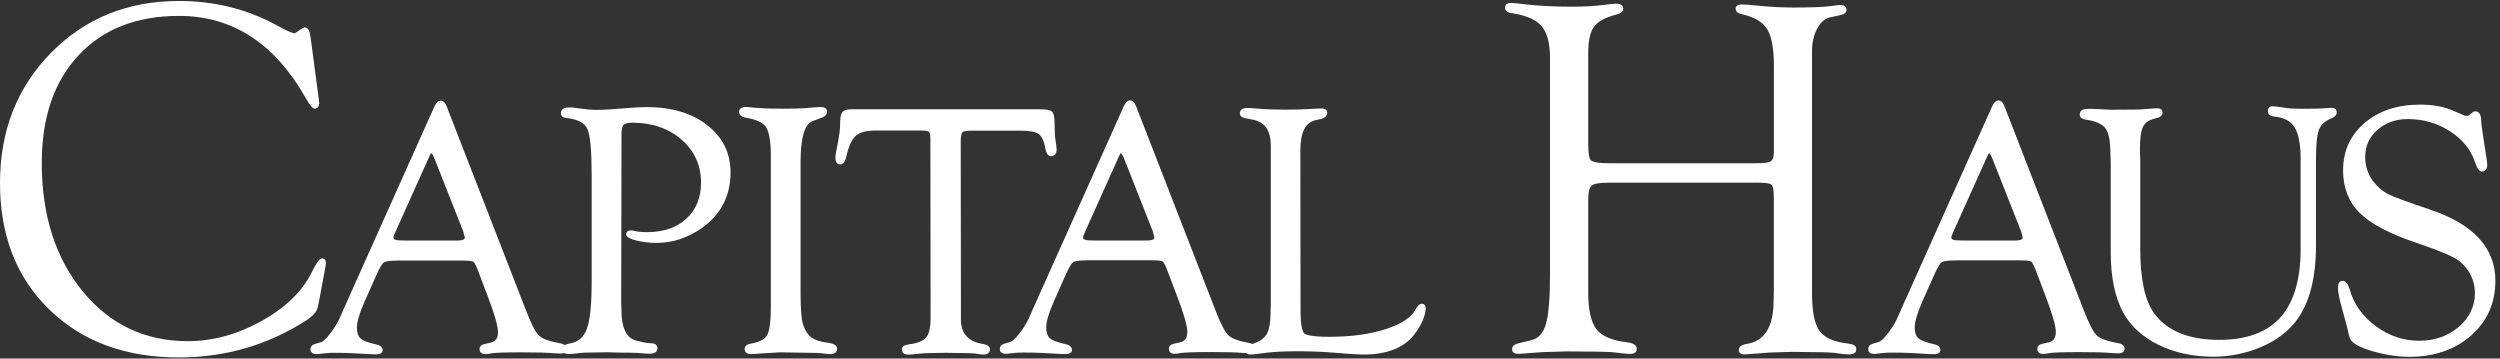 <svg width="258" height="37" viewBox="0 0 258 37" fill="none" xmlns="http://www.w3.org/2000/svg">
<rect x="0" y="0" width="258" height="37" fill="#333333" stroke="none"/>
<path d="M85.352 35.363C84.625 35.257 84.087 35.081 83.751 34.842C83.423 34.61 83.144 34.195 82.913 33.604C82.717 33.077 82.619 31.966 82.619 30.299V16.705C82.619 14.229 83.032 12.816 83.849 12.506L84.779 12.148C85.254 11.986 85.352 11.726 85.352 11.529C85.352 11.346 85.268 11.043 84.709 11.043C84.639 11.043 84.485 11.043 84.248 11.065L83.046 11.163C82.417 11.205 81.648 11.219 80.767 11.219C79.328 11.219 78.161 11.163 77.294 11.058C76.847 11.008 76.56 11.051 76.4 11.219C76.309 11.311 76.267 11.437 76.274 11.585C76.288 11.873 76.525 12.063 76.98 12.148C78.049 12.323 78.748 12.654 79.062 13.132C79.384 13.624 79.551 14.616 79.551 16.079V31.628C79.551 33.133 79.426 34.125 79.174 34.575C78.936 35.011 78.377 35.299 77.532 35.454C76.966 35.545 76.847 35.806 76.847 36.017C76.847 36.171 76.91 36.544 77.49 36.544C77.72 36.544 78.007 36.523 78.363 36.488L80.474 36.361L83.088 36.403C83.982 36.403 84.611 36.432 84.975 36.481C85.261 36.523 85.492 36.544 85.68 36.544C86.302 36.544 86.393 36.178 86.393 35.96C86.393 35.553 85.806 35.419 85.359 35.356L85.352 35.363Z" fill="white"/>
<path d="M72.968 12.9C71.382 11.67 69.285 11.051 66.748 11.051C66.266 11.051 65.637 11.079 64.875 11.142C63.422 11.269 62.297 11.339 61.535 11.339C61.053 11.339 60.431 11.283 59.683 11.177C59.291 11.114 58.97 11.086 58.739 11.086C58.054 11.086 57.894 11.395 57.88 11.656C57.873 11.831 57.936 12.141 58.488 12.183C59.627 12.31 60.34 12.682 60.619 13.301C60.913 13.948 61.059 15.545 61.059 18.048V29.047C61.059 31.41 60.892 33.063 60.556 33.956C60.235 34.828 59.648 35.314 58.767 35.454C58.551 35.489 58.39 35.546 58.285 35.616C58.18 35.539 58.033 35.468 57.817 35.433C56.706 35.236 55.972 34.962 55.622 34.631C55.266 34.294 54.805 33.394 54.253 31.952L46.111 11.016C45.957 10.601 45.74 10.39 45.482 10.39C45.223 10.39 45.007 10.601 44.818 11.023L35.544 31.713L35.02 32.908C34.761 33.45 34.426 33.977 34.028 34.484C33.545 35.089 33.273 35.271 33.126 35.314L32.455 35.511C32.19 35.595 32.036 35.785 32.036 36.052C32.036 36.235 32.12 36.544 32.679 36.544C32.707 36.544 32.784 36.544 33.699 36.439C33.888 36.425 34.153 36.411 34.496 36.411C35.244 36.411 35.914 36.425 36.481 36.453L38.207 36.551C38.486 36.565 38.696 36.572 38.829 36.572C39.094 36.572 39.276 36.516 39.388 36.404C39.458 36.326 39.493 36.228 39.486 36.108C39.472 35.82 39.241 35.623 38.801 35.539C37.997 35.363 37.459 35.159 37.2 34.92C36.956 34.695 36.83 34.322 36.83 33.802C36.83 33.232 37.096 32.339 37.62 31.136L38.808 28.464C39.241 27.479 39.486 27.163 39.618 27.078C39.751 26.994 40.129 26.888 41.191 26.888H47.718C48.585 26.888 48.801 26.973 48.857 27.015C48.913 27.05 49.074 27.233 49.395 28.098L50.304 30.496C51.031 32.381 51.394 33.654 51.394 34.28C51.394 34.906 51.15 35.257 50.611 35.363L50.059 35.489C49.584 35.581 49.486 35.827 49.486 36.017C49.486 36.179 49.549 36.544 50.108 36.544C50.234 36.544 50.43 36.523 50.695 36.467C51.101 36.397 52.149 36.361 53.805 36.361C55.462 36.361 56.51 36.39 57.125 36.453C57.481 36.474 57.712 36.488 57.824 36.488C57.998 36.488 58.124 36.46 58.222 36.418C58.411 36.565 58.781 36.565 59.711 36.446C60.06 36.397 60.591 36.376 61.297 36.376L62.695 36.354L63.981 36.39C64.833 36.39 65.462 36.404 65.84 36.425C66.441 36.481 66.853 36.502 67.063 36.502C67.37 36.502 67.587 36.432 67.72 36.291C67.817 36.186 67.859 36.045 67.846 35.883C67.832 35.672 67.699 35.419 67.133 35.419C66.811 35.419 66.322 35.328 65.672 35.152C64.784 34.927 64.295 34.132 64.162 32.74L64.106 31.221L64.141 13.808C64.141 13.351 64.218 13.034 64.365 12.886C64.512 12.739 64.812 12.661 65.246 12.661C67.3 12.661 69.013 13.252 70.347 14.419C71.675 15.58 72.346 17.071 72.346 18.85C72.346 20.383 71.843 21.635 70.844 22.556C69.844 23.485 68.481 23.956 66.804 23.956C66.21 23.956 65.777 23.914 65.511 23.836C64.805 23.653 64.652 23.956 64.624 24.125C64.575 24.49 65.148 24.687 65.651 24.814C66.294 24.983 67.007 25.067 67.776 25.067C69.411 25.067 70.983 24.547 72.444 23.52C74.401 22.134 75.393 20.207 75.393 17.795C75.393 15.798 74.582 14.152 72.975 12.915L72.968 12.9ZM41.282 24.807C40.604 24.807 40.604 24.568 40.604 24.49C40.604 24.455 40.625 24.314 40.828 23.886L44.343 16.065C44.434 15.868 44.483 15.819 44.483 15.812C44.525 15.812 44.65 15.875 44.818 16.311L47.788 23.829L47.879 24.16C47.949 24.392 47.963 24.49 47.963 24.526C47.963 24.722 47.711 24.821 47.215 24.821H41.778L41.282 24.807Z" fill="white"/>
<path d="M101.405 35.496C99.951 35.243 99.224 34.462 99.168 33.119L99.147 14.616C99.147 13.927 99.252 13.716 99.315 13.653C99.378 13.589 99.574 13.484 100.203 13.484H105.269C106.241 13.484 106.898 13.603 107.212 13.842C107.527 14.082 107.764 14.616 107.911 15.432C108.023 16.023 108.302 16.142 108.519 16.121C108.722 16.1 109.064 15.98 109.043 15.376C109.029 15.186 108.994 14.883 108.931 14.468C108.868 14.152 108.841 13.639 108.841 12.935C108.841 11.923 108.694 11.655 108.589 11.543C108.477 11.43 108.226 11.276 107.275 11.276H87.847C87.379 11.276 87.078 11.381 86.917 11.599C86.77 11.803 86.701 12.19 86.701 12.781C86.701 13.329 86.61 14.046 86.435 14.897C86.288 15.58 86.211 16.058 86.211 16.325C86.211 16.86 86.512 16.958 86.687 16.965C86.994 16.986 87.211 16.712 87.344 16.156C87.574 15.108 87.903 14.384 88.315 14.018C88.72 13.653 89.398 13.47 90.335 13.47H95.108C95.653 13.47 95.821 13.554 95.877 13.61C95.919 13.653 96.016 13.8 96.016 14.342L96.037 32.803C96.037 33.78 95.884 34.455 95.583 34.821C95.283 35.18 94.689 35.426 93.801 35.538C93.312 35.595 93.067 35.77 93.067 36.052C93.067 36.256 93.158 36.6 93.766 36.6C93.843 36.6 94.06 36.586 94.989 36.488C95.332 36.453 95.758 36.431 96.261 36.431L97.666 36.41L98.987 36.431C99.832 36.431 100.37 36.453 100.587 36.481C101.055 36.558 101.342 36.593 101.496 36.593C102.09 36.593 102.159 36.214 102.159 36.045C102.159 35.756 101.901 35.566 101.398 35.482L101.405 35.496Z" fill="white"/>
<path d="M146.74 31.347C146.509 31.347 146.3 31.537 146.097 31.917C145.664 32.754 144.622 33.443 143.015 33.963C141.38 34.49 139.423 34.758 137.193 34.758C135.251 34.758 134.726 34.533 134.587 34.399C134.447 34.266 134.216 33.773 134.216 31.931L134.195 15.523C134.195 13.709 134.698 12.668 135.698 12.422L136.327 12.274C136.858 12.148 136.97 11.845 136.97 11.613C136.97 11.459 136.893 11.191 136.383 11.191C136.32 11.191 136.061 11.205 135.6 11.226C134.705 11.29 133.699 11.318 132.602 11.318C131.582 11.318 130.666 11.283 129.862 11.212C129.38 11.163 128.996 11.142 128.716 11.142C128.052 11.142 127.947 11.494 127.947 11.698C127.947 11.873 128.045 12.105 128.507 12.197L129.317 12.359C130.547 12.612 131.148 13.484 131.148 15.024V31.256L131.127 32.092C131.127 33.218 130.987 34.026 130.722 34.49C130.47 34.919 129.981 35.257 129.261 35.496C129.177 35.461 129.08 35.433 128.961 35.405C127.857 35.208 127.116 34.934 126.766 34.603C126.41 34.266 125.949 33.365 125.397 31.924L117.255 10.987C117.101 10.572 116.884 10.361 116.626 10.361C116.367 10.361 116.151 10.572 115.962 10.994L106.688 31.684L106.164 32.88C105.905 33.422 105.57 33.949 105.172 34.455C104.689 35.06 104.417 35.243 104.27 35.285L103.599 35.482C103.334 35.566 103.18 35.756 103.18 36.024C103.18 36.206 103.264 36.516 103.823 36.516C103.851 36.516 103.921 36.516 104.843 36.41C105.032 36.396 105.297 36.382 105.64 36.382C106.388 36.382 107.058 36.396 107.625 36.425L109.351 36.523C109.63 36.537 109.833 36.544 109.966 36.544C110.231 36.544 110.413 36.488 110.525 36.375C110.595 36.298 110.63 36.2 110.623 36.08C110.609 35.792 110.378 35.595 109.938 35.51C109.141 35.334 108.596 35.13 108.337 34.891C108.093 34.666 107.967 34.294 107.967 33.773C107.967 33.204 108.233 32.31 108.757 31.108L109.945 28.435C110.378 27.451 110.623 27.134 110.755 27.05C110.888 26.965 111.266 26.86 112.328 26.86H118.855C119.722 26.86 119.938 26.945 119.994 26.987C120.05 27.022 120.211 27.205 120.533 28.07L121.441 30.468C122.168 32.353 122.531 33.626 122.531 34.251C122.531 34.877 122.287 35.229 121.749 35.334L121.196 35.461C120.721 35.553 120.623 35.799 120.623 35.989C120.623 36.15 120.686 36.516 121.245 36.516C121.371 36.516 121.567 36.495 121.832 36.439C122.238 36.368 123.286 36.333 124.942 36.333C126.599 36.333 127.647 36.361 128.262 36.425C128.409 36.432 128.534 36.446 128.632 36.446C128.73 36.537 128.87 36.586 129.066 36.586C129.08 36.586 129.094 36.586 129.115 36.586C129.373 36.572 129.723 36.537 130.142 36.474C131.127 36.326 132.378 36.249 133.839 36.249C135.104 36.249 136.32 36.291 137.459 36.382L139.409 36.53C139.94 36.565 140.38 36.586 140.758 36.586C143.12 36.586 144.86 35.904 145.922 34.561C146.67 33.59 147.075 32.683 147.131 31.86C147.138 31.684 147.103 31.551 147.012 31.459C146.935 31.382 146.838 31.34 146.705 31.34L146.74 31.347ZM119.121 24.525C119.121 24.722 118.869 24.821 118.373 24.821H112.936L112.447 24.806C111.769 24.806 111.769 24.567 111.769 24.49C111.769 24.448 111.79 24.314 111.992 23.885L115.508 16.065C115.599 15.868 115.654 15.819 115.647 15.812C115.689 15.812 115.815 15.875 115.983 16.311L118.953 23.829L119.044 24.16C119.114 24.392 119.128 24.49 119.128 24.525H119.121Z" fill="white"/>
<path d="M250.744 21.614C248.473 20.854 247.04 20.327 246.467 20.045C245.908 19.764 245.384 19.314 244.909 18.709C244.364 17.999 244.091 17.148 244.091 16.17C244.091 15.073 244.51 14.145 245.342 13.407C246.181 12.668 247.236 12.288 248.487 12.288C250.08 12.288 251.548 12.71 252.841 13.547C254.127 14.377 254.993 15.446 255.413 16.719C255.643 17.401 255.867 17.703 256.146 17.703C256.349 17.703 256.685 17.612 256.685 16.986C256.685 16.881 256.657 16.628 256.594 16.22L256.3 14.349C256.105 13.104 256.063 12.675 256.063 12.541C256.063 12.091 255.979 11.789 255.818 11.627C255.727 11.543 255.608 11.494 255.483 11.494C255.343 11.494 255.21 11.536 255.161 11.606L254.909 11.824C254.7 12 254.511 12 254.308 11.909L253.064 11.381C252.163 10.994 251.045 10.797 249.738 10.797C247.425 10.797 245.503 11.43 244.035 12.682C242.554 13.941 241.806 15.587 241.806 17.584C241.806 19.37 242.379 20.847 243.518 21.972C244.643 23.084 246.572 24.11 249.249 25.017C251.8 25.875 253.358 26.544 253.882 27.001C254.903 27.887 255.413 28.991 255.413 30.278C255.413 31.565 254.854 32.789 253.749 33.731C252.638 34.681 251.254 35.166 249.647 35.166C248.04 35.166 246.558 34.666 245.202 33.675C243.847 32.683 242.945 31.438 242.526 29.983C242.33 29.314 242.099 28.998 241.799 28.984C241.659 28.97 241.54 29.019 241.449 29.104C241.331 29.216 241.275 29.399 241.275 29.666C241.275 30.144 241.428 30.911 241.75 32.029C242.03 33.028 242.176 33.576 242.197 33.668C242.351 34.378 242.456 34.786 242.533 34.955C242.617 35.145 242.777 35.32 243.022 35.482C243.553 35.841 244.392 36.157 245.517 36.425C246.635 36.692 247.669 36.825 248.613 36.825C251.199 36.825 253.351 36.087 255.014 34.631C256.678 33.168 257.523 31.263 257.523 28.97C257.523 25.58 255.245 23.105 250.751 21.628L250.744 21.614Z" fill="white"/>
<path d="M240.632 11.128C240.527 11.128 240.275 11.142 239.821 11.177C239.521 11.212 238.689 11.226 237.347 11.226C236.718 11.226 236.18 11.191 235.733 11.114C235.216 11.03 234.831 10.98 234.559 10.966C234.398 10.966 234.272 11.001 234.181 11.086C234.083 11.177 234.042 11.311 234.042 11.487C234.042 11.705 234.153 11.972 234.705 12.028C235.698 12.12 236.383 12.478 236.795 13.125C237.207 13.779 237.424 14.862 237.424 16.332V25.728C237.424 28.85 236.718 31.22 235.334 32.761C233.951 34.294 231.826 35.074 229.017 35.074C225.879 35.074 223.614 34.146 222.294 32.31C221.357 31.016 220.875 28.801 220.875 25.735V16.599L220.84 15.411C220.84 14.271 220.952 13.477 221.175 13.048C221.385 12.64 221.818 12.359 222.468 12.211C223.048 12.105 223.174 11.831 223.174 11.613C223.174 11.479 223.118 11.177 222.608 11.177C222.433 11.177 222.133 11.198 221.672 11.233C221.029 11.29 220.777 11.304 220.679 11.304L217.919 11.325C217.674 11.325 217.276 11.304 216.717 11.269C216.2 11.24 215.773 11.233 215.466 11.233C214.774 11.233 214.627 11.55 214.627 11.817C214.627 12.014 214.732 12.267 215.249 12.345C216.276 12.492 216.961 12.802 217.29 13.252C217.625 13.709 217.793 14.581 217.793 15.84L217.828 16.867V26.072C217.828 28.611 218.268 30.707 219.128 32.289C219.897 33.675 221.127 34.793 222.783 35.602C224.432 36.403 226.312 36.811 228.374 36.811C230.142 36.811 231.833 36.467 233.385 35.792C234.95 35.116 236.166 34.188 237.012 33.049C238.339 31.256 239.01 28.66 239.01 25.348V16.381C239.01 14.897 239.115 13.878 239.325 13.357C239.528 12.858 239.982 12.457 240.674 12.176C240.988 12.042 241.149 11.852 241.149 11.606C241.149 11.311 240.967 11.128 240.653 11.128H240.632Z" fill="white"/>
<path d="M218.576 35.412C217.471 35.215 216.731 34.941 216.381 34.61C216.025 34.273 215.564 33.372 215.011 31.931L206.87 10.994C206.716 10.579 206.499 10.368 206.241 10.368C205.982 10.368 205.766 10.579 205.577 11.001L196.303 31.692L195.779 32.887C195.52 33.429 195.185 33.963 194.786 34.462C194.304 35.067 194.032 35.25 193.885 35.292L193.214 35.489C192.948 35.574 192.802 35.763 192.802 36.031C192.802 36.214 192.886 36.523 193.438 36.523C193.466 36.523 193.542 36.523 194.458 36.417C194.647 36.403 194.912 36.389 195.255 36.389C196.002 36.389 196.673 36.403 197.239 36.431L198.966 36.53C199.245 36.544 199.448 36.551 199.588 36.551C199.853 36.551 200.035 36.495 200.147 36.382C200.217 36.305 200.251 36.206 200.244 36.087C200.231 35.799 200 35.602 199.567 35.517C198.77 35.342 198.225 35.138 197.966 34.898C197.722 34.673 197.596 34.301 197.596 33.78C197.596 33.211 197.861 32.317 198.386 31.115L199.574 28.442C200.007 27.458 200.251 27.141 200.384 27.057C200.51 26.973 200.894 26.867 201.957 26.867H208.484C209.351 26.867 209.567 26.951 209.623 26.994C209.679 27.029 209.833 27.212 210.161 28.077L211.07 30.475C211.797 32.36 212.16 33.633 212.16 34.258C212.16 34.884 211.915 35.236 211.377 35.342L210.825 35.468C210.35 35.559 210.252 35.806 210.252 35.995C210.252 36.157 210.315 36.523 210.874 36.523C211 36.523 211.196 36.502 211.461 36.446C211.867 36.375 212.915 36.34 214.571 36.34C216.227 36.34 217.276 36.368 217.898 36.431C218.247 36.453 218.485 36.467 218.597 36.467C219.149 36.467 219.247 36.185 219.254 36.017C219.267 35.799 219.156 35.517 218.583 35.405L218.576 35.412ZM208.729 24.525C208.729 24.722 208.477 24.821 207.981 24.821H202.544L202.055 24.806C201.377 24.806 201.377 24.567 201.377 24.49C201.377 24.455 201.398 24.314 201.6 23.885L205.116 16.065C205.206 15.868 205.262 15.819 205.255 15.812C205.297 15.812 205.423 15.868 205.591 16.311L208.561 23.829L208.652 24.16C208.722 24.392 208.736 24.49 208.736 24.525H208.729Z" fill="white"/>
<path d="M164.197 16.571C164.002 16.381 163.904 15.79 163.904 14.799V5.509C163.904 4.222 164.1 3.308 164.498 2.766C164.889 2.217 165.665 1.795 166.818 1.5C167.279 1.381 167.517 1.191 167.517 0.916C167.517 0.558 167.265 0.382 166.769 0.382C166.511 0.382 166.147 0.417 165.686 0.487C164.617 0.628 163.478 0.691 162.255 0.691C160.451 0.691 158.879 0.614 157.537 0.459C156.831 0.375 156.314 0.319 155.993 0.305C155.545 0.29 155.322 0.459 155.322 0.811C155.322 1.113 155.573 1.303 156.07 1.366C157.53 1.592 158.544 2.042 159.11 2.717C159.676 3.392 159.962 4.489 159.962 5.994V28.302C159.962 30.728 159.823 32.43 159.55 33.4C159.277 34.371 158.76 34.941 158.005 35.116L156.72 35.426C156.272 35.531 156.049 35.728 156.049 36.031C156.049 36.354 156.265 36.516 156.692 36.516C156.88 36.516 157.418 36.474 158.313 36.403C158.963 36.347 159.508 36.319 159.934 36.319L161.633 36.263L163.799 36.284C165.399 36.284 166.427 36.326 166.895 36.403C167.517 36.481 167.936 36.523 168.16 36.523C168.677 36.523 168.922 36.347 168.908 35.989C168.894 35.616 168.565 35.398 167.929 35.327C166.385 35.152 165.323 34.702 164.756 33.977C164.19 33.253 163.904 31.987 163.904 30.186V20.664C163.904 19.848 164.023 19.342 164.267 19.145C164.512 18.948 165.12 18.85 166.098 18.85H181.285C182.165 18.85 182.675 18.92 182.829 19.061C182.983 19.201 183.06 19.68 183.06 20.488V30.025L183.032 31.037C183.032 33.689 182.13 35.173 180.327 35.482C179.761 35.566 179.467 35.763 179.446 36.066C179.433 36.425 179.635 36.586 180.061 36.572C180.18 36.572 180.774 36.53 181.844 36.446C182.361 36.396 182.773 36.368 183.081 36.368L185.016 36.312L186.924 36.34C188.231 36.34 189.091 36.375 189.503 36.446C190.055 36.53 190.495 36.572 190.845 36.572C191.362 36.572 191.6 36.368 191.565 35.96C191.551 35.693 191.271 35.524 190.74 35.454C189.279 35.299 188.287 34.863 187.777 34.153C187.26 33.443 187.001 32.163 187.001 30.313V5.234C187.001 4.369 187.183 3.603 187.539 2.942C187.903 2.274 188.343 1.894 188.881 1.788L189.936 1.556C190.349 1.472 190.558 1.289 190.558 1.022C190.558 0.684 190.349 0.516 189.936 0.516C189.762 0.516 189.447 0.551 188.986 0.621C188.245 0.727 186.959 0.776 185.121 0.776C183.849 0.776 182.647 0.712 181.515 0.593C180.704 0.509 180.124 0.459 179.761 0.459C179.349 0.459 179.132 0.6 179.118 0.888C179.104 1.191 179.349 1.395 179.866 1.493C181.089 1.774 181.92 2.281 182.382 3.026C182.836 3.772 183.067 5.038 183.067 6.824V15.699C183.067 16.184 182.962 16.501 182.759 16.634C182.556 16.775 182.074 16.846 181.312 16.846H166.105C165.036 16.846 164.407 16.747 164.211 16.557" fill="white"/>
<path d="M31.505 2.822C31.365 2.822 31.106 2.963 30.729 3.237C30.554 3.378 30.428 3.441 30.345 3.441L29.904 3.286L29.492 3.104L28.465 2.562C25.424 0.916 22.091 0.101 18.464 0.101C13.166 0.101 8.771 1.887 5.262 5.452C1.754 9.025 0 13.505 0 18.899C0 24.293 1.691 28.639 5.081 31.938C8.47 35.236 12.929 36.889 18.464 36.889C23.244 36.889 27.619 35.616 31.588 33.077C32.329 32.592 32.735 32.127 32.797 31.677L32.902 31.206L33.496 28.027L33.601 27.451L33.629 27.162C33.629 26.818 33.489 26.649 33.217 26.67C32.972 26.684 32.63 27.155 32.182 28.077C31.218 30.053 29.492 31.734 26.997 33.126C24.502 34.512 21.965 35.208 19.386 35.208C14.963 35.208 11.35 33.492 8.533 30.067C5.724 26.635 4.312 22.218 4.312 16.817C4.312 12.12 5.577 8.413 8.107 5.706C10.637 2.998 14.096 1.641 18.478 1.641C23.985 1.641 28.346 4.468 31.561 10.129C31.973 10.875 32.28 11.233 32.49 11.219C32.658 11.198 32.791 11.114 32.874 10.959L32.951 10.699L32.874 10.052L32.05 3.828C31.966 3.174 31.784 2.843 31.505 2.843" fill="white"/>
</svg>
